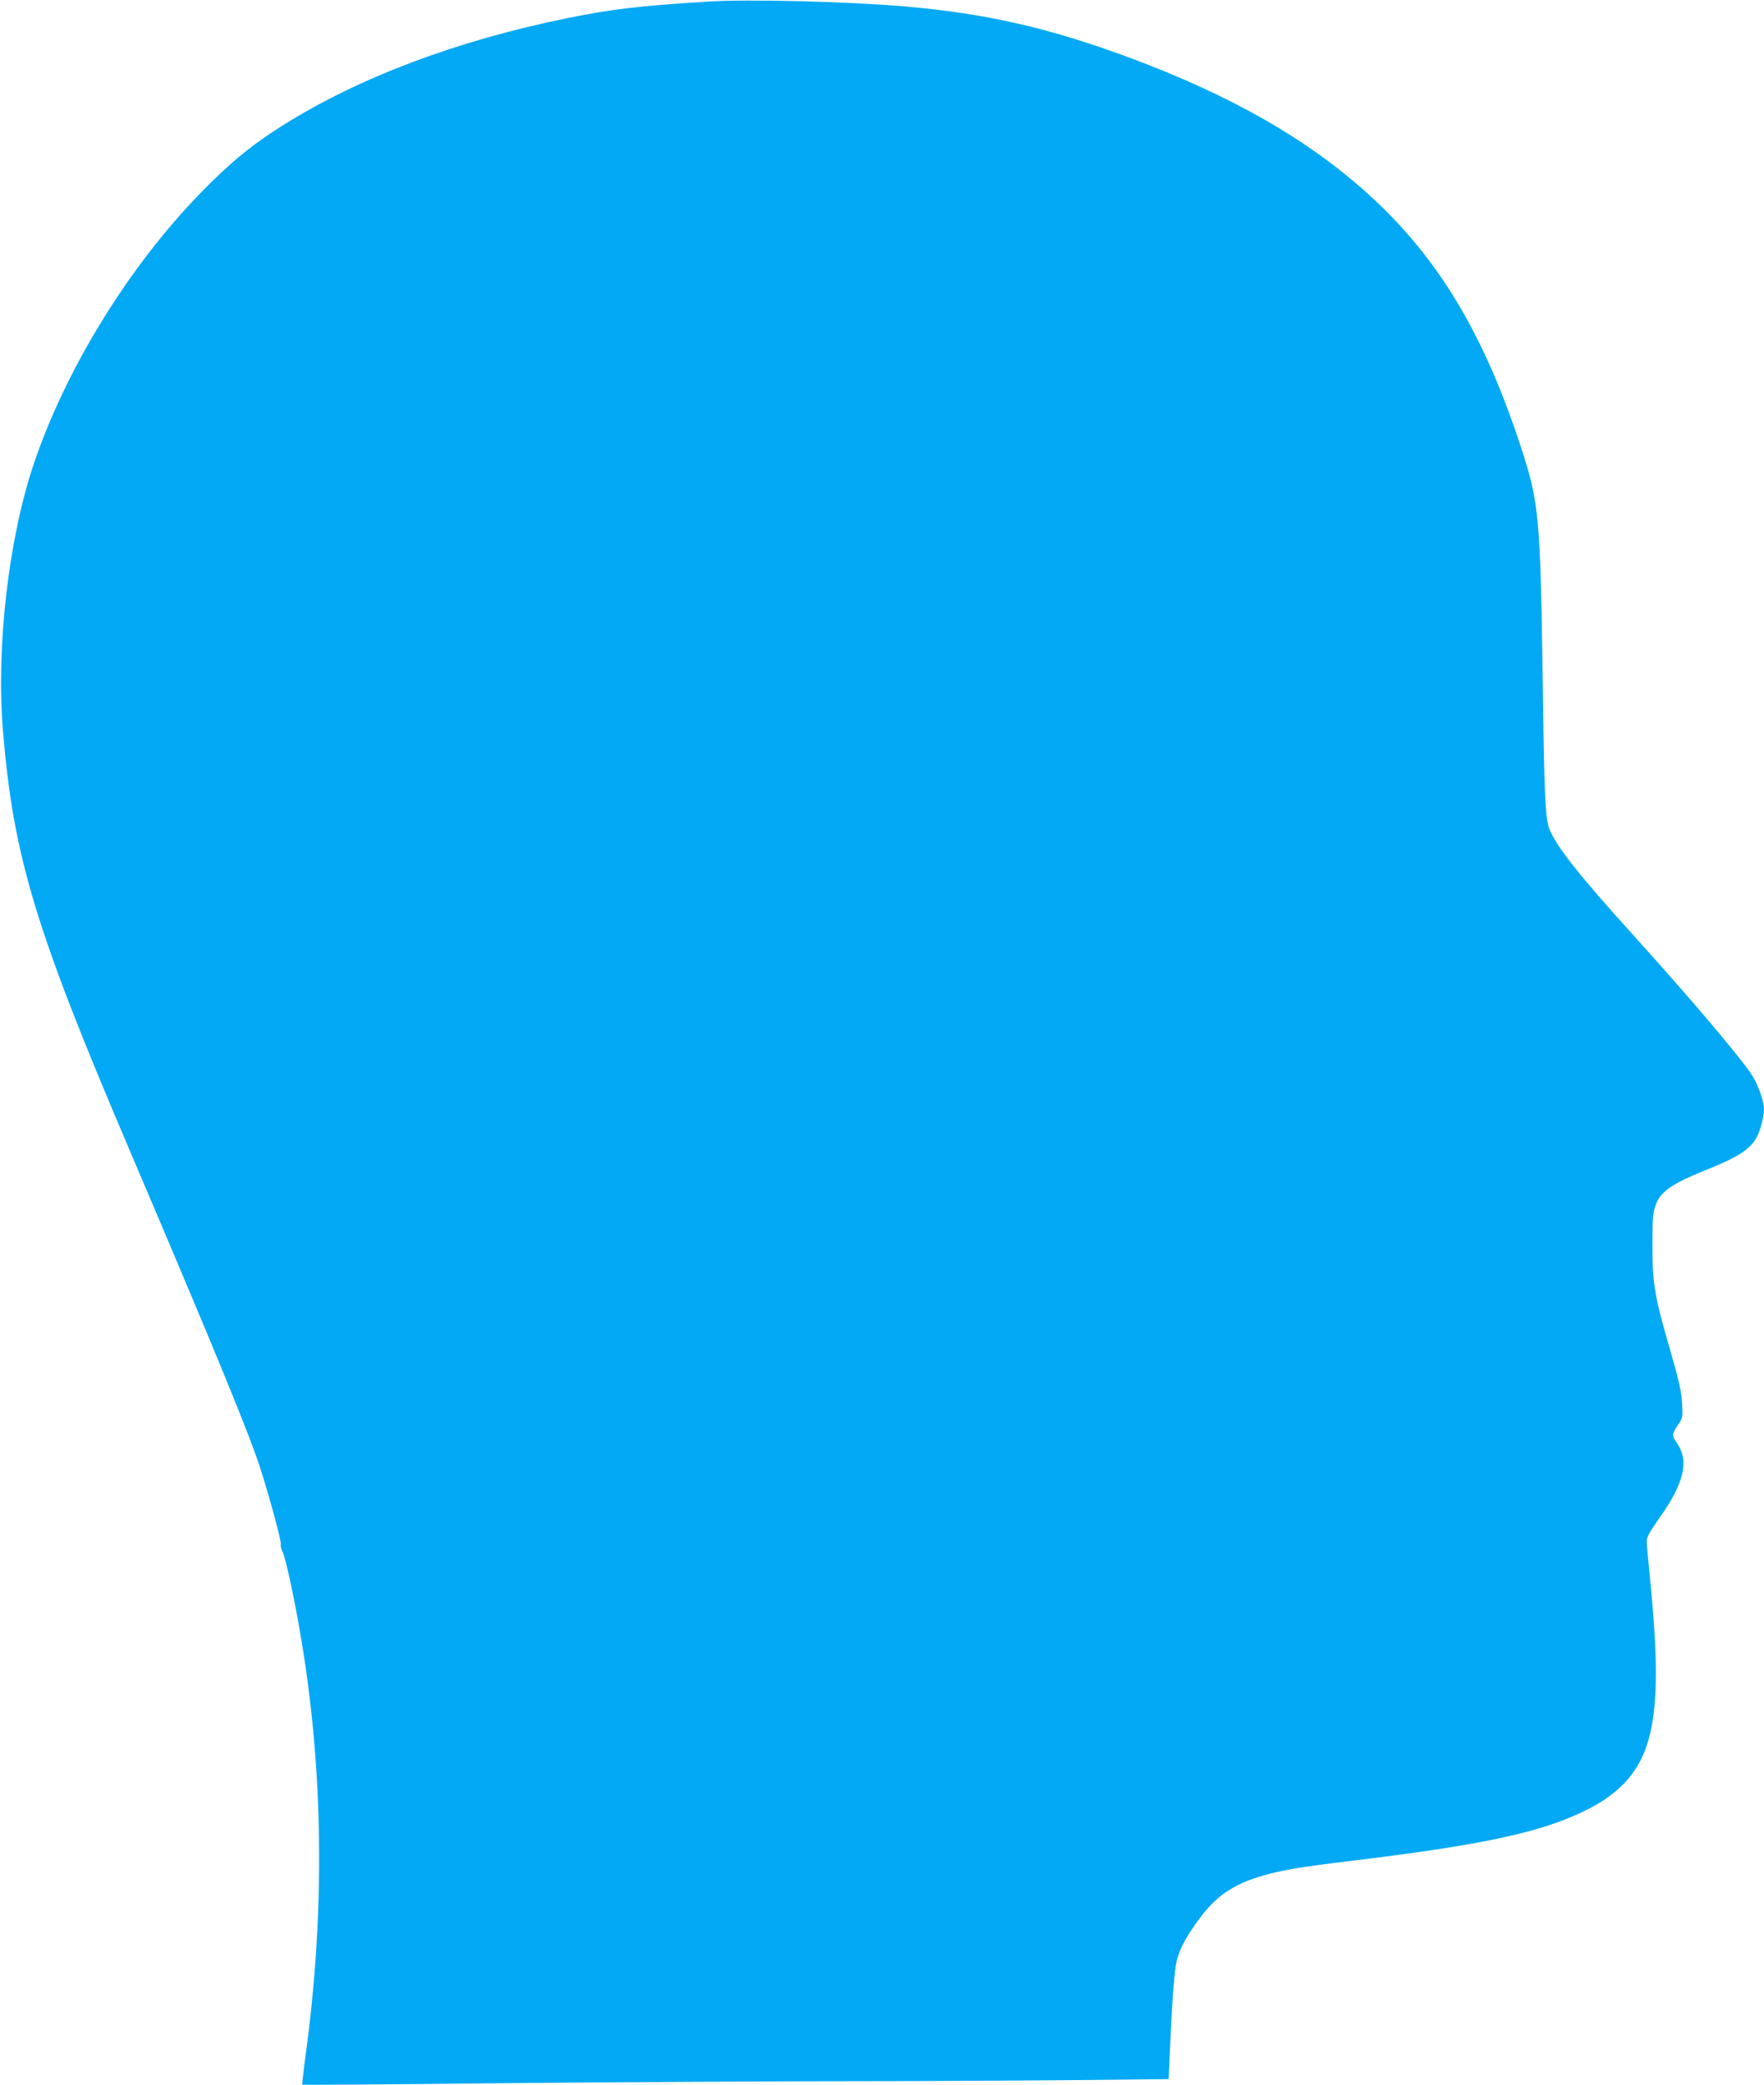 <?xml version="1.0" standalone="no"?>
<!DOCTYPE svg PUBLIC "-//W3C//DTD SVG 20010904//EN"
 "http://www.w3.org/TR/2001/REC-SVG-20010904/DTD/svg10.dtd">
<svg version="1.0" xmlns="http://www.w3.org/2000/svg"
 width="1083pt" height="1280pt" viewBox="0 0 1083 1280"
 preserveAspectRatio="xMidYMid meet">
<g transform="translate(0,1280) scale(0.1,-0.1)"
fill="#03a9f4" stroke="none">
<path d="M4340 12790 c-433 -28 -583 -46 -855 -101 -680 -138 -1282 -365
-1751 -660 -190 -120 -324 -230 -504 -415 -443 -456 -828 -1083 -1024 -1666
-154 -461 -230 -1119 -188 -1633 64 -773 198 -1219 777 -2575 538 -1263 743
-1762 808 -1970 61 -193 127 -442 121 -452 -3 -5 1 -23 9 -41 27 -57 95 -390
137 -670 117 -780 119 -1599 6 -2427 -13 -96 -22 -177 -20 -179 2 -2 513 1
1136 8 623 6 1556 12 2073 13 517 0 1203 4 1525 7 l585 6 7 165 c14 319 28
506 43 564 20 77 60 150 140 258 101 137 210 211 387 262 123 35 222 52 543
91 797 96 1158 173 1430 305 230 111 353 254 405 473 48 200 48 475 0 957 -11
107 -20 210 -20 228 0 25 19 60 80 145 150 213 181 347 106 456 -33 47 -32 56
5 111 30 44 31 47 26 135 -4 71 -19 137 -70 315 -98 337 -112 415 -112 650 0
163 3 204 18 247 29 84 97 133 295 213 254 102 316 150 351 268 12 38 21 88
21 110 0 48 -35 150 -72 208 -68 107 -374 468 -713 843 -350 387 -484 556
-531 667 -27 64 -33 194 -43 944 -14 968 -23 1067 -130 1395 -231 709 -514
1178 -945 1567 -369 333 -831 598 -1446 828 -498 186 -892 277 -1390 320 -361
31 -968 46 -1220 30z"/>
</g>
</svg>
